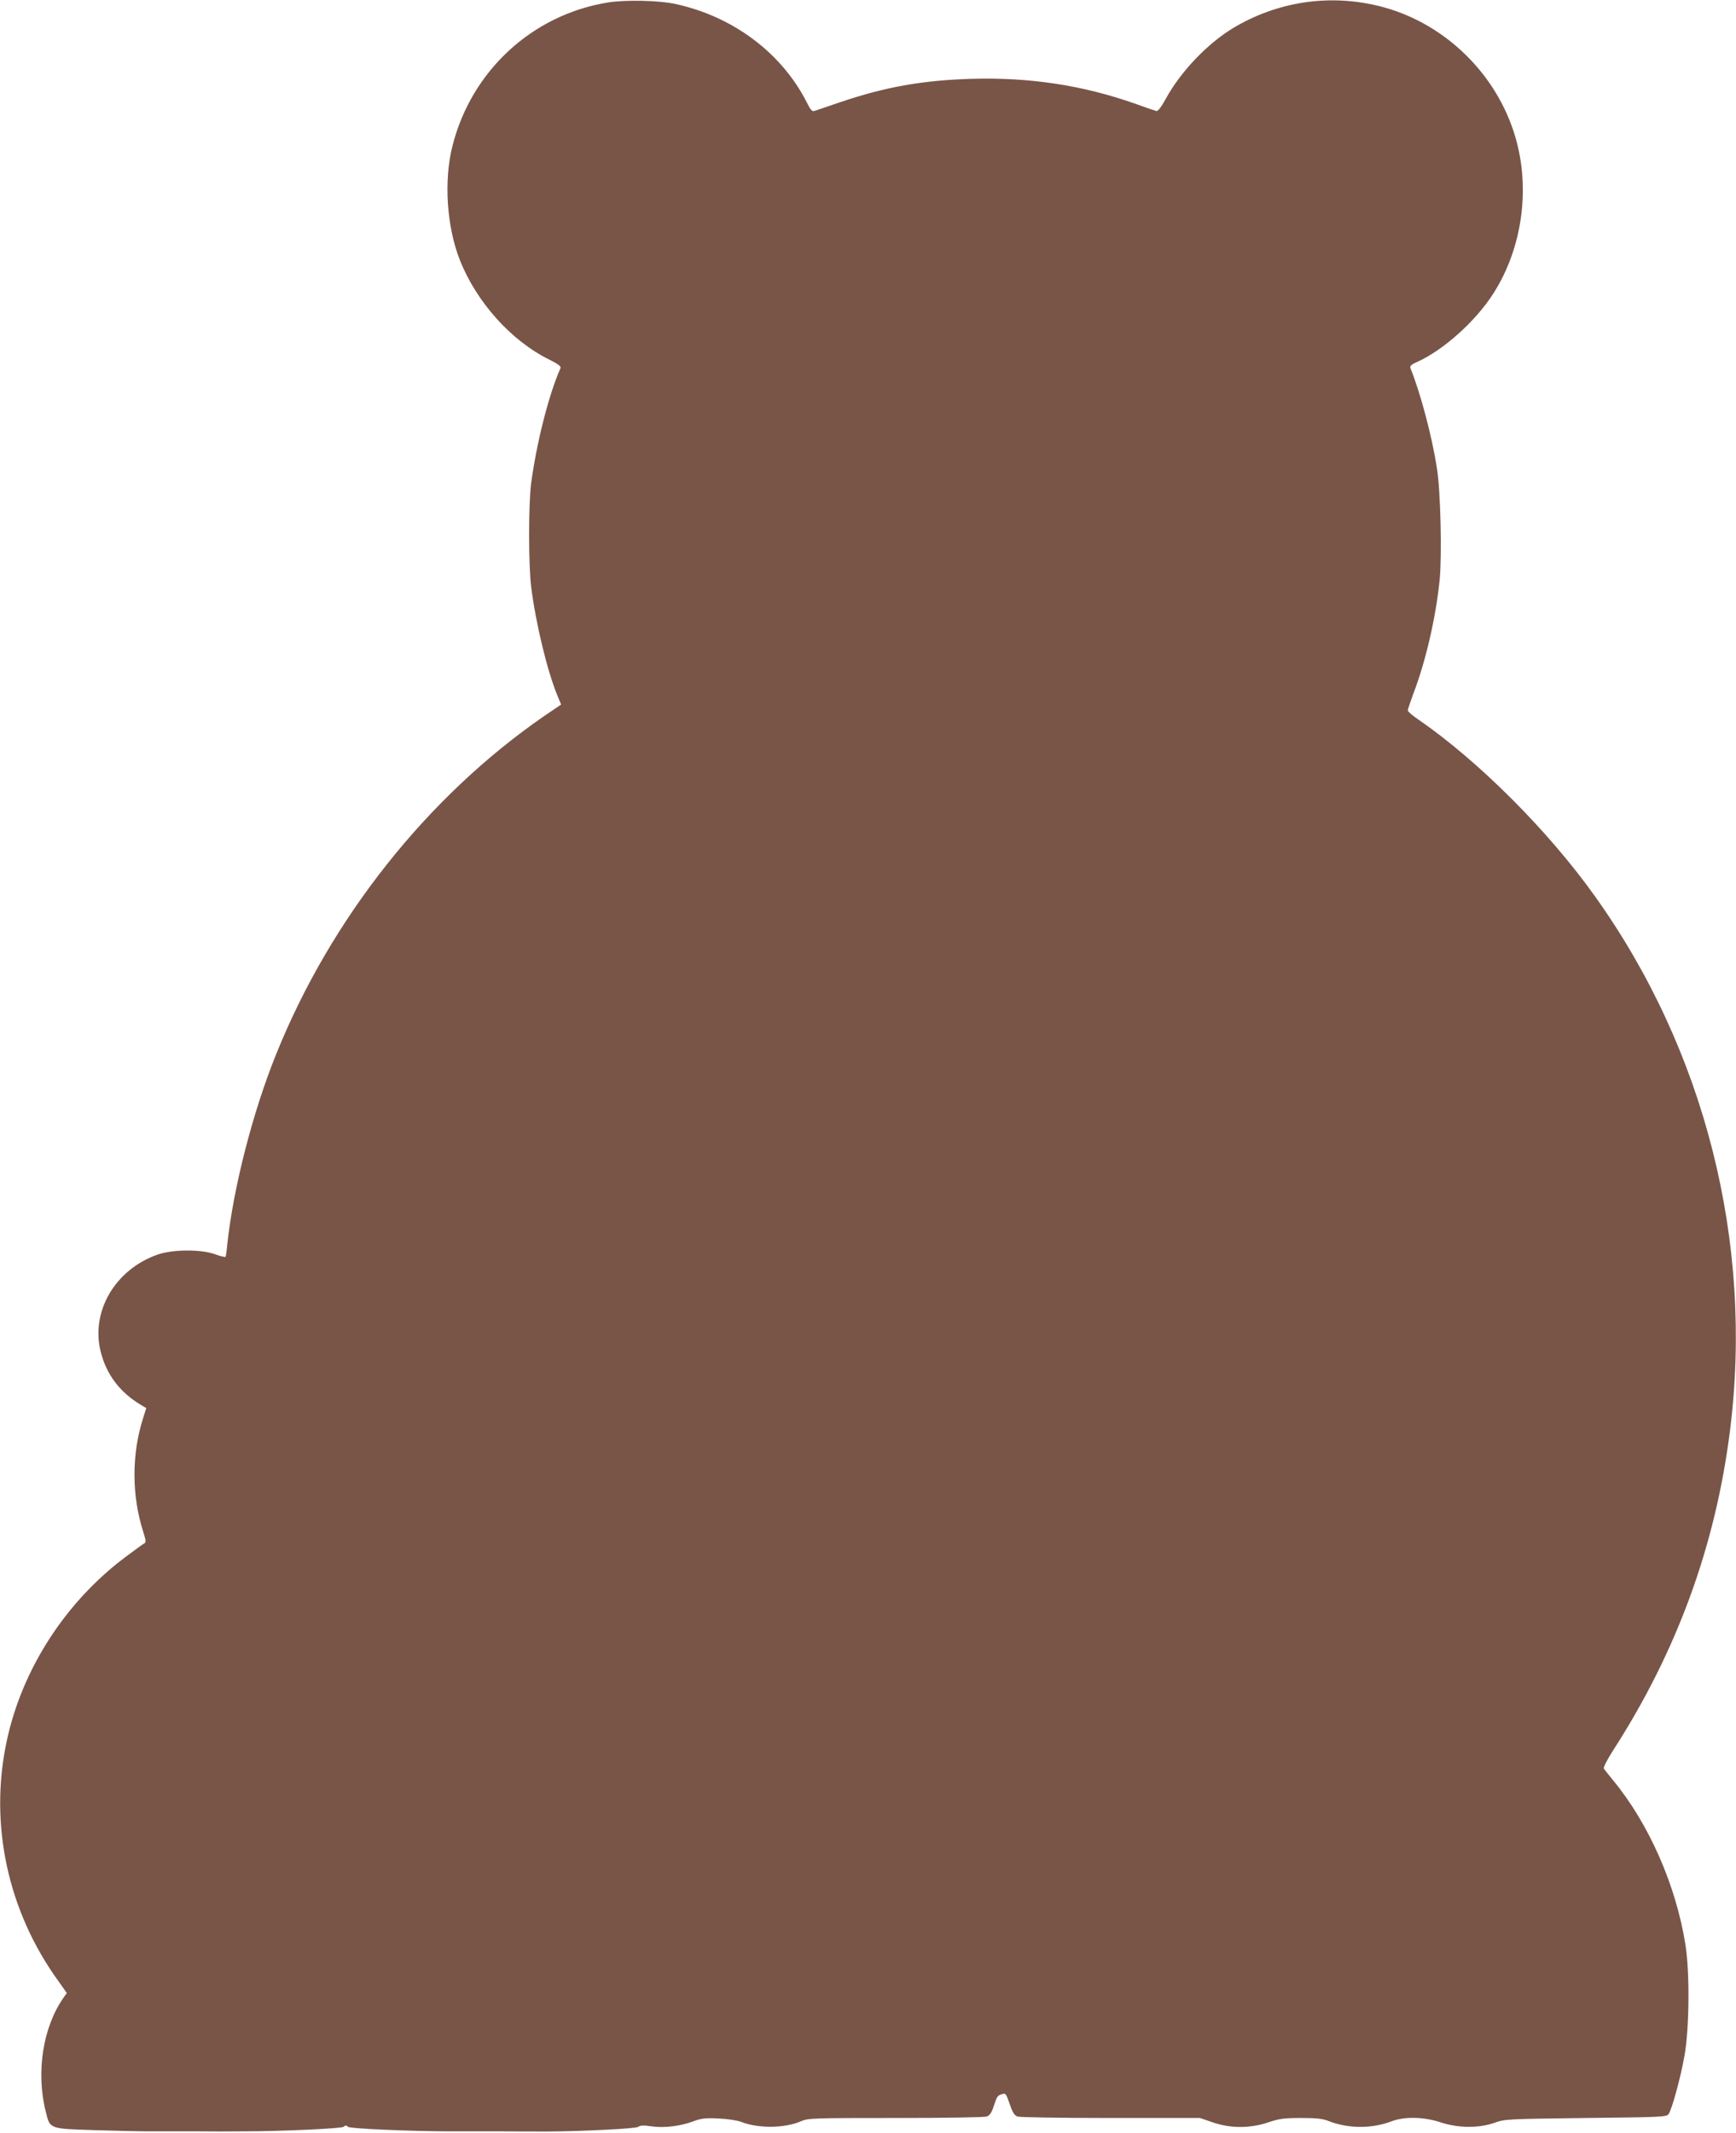 <?xml version="1.0" standalone="no"?>
<!DOCTYPE svg PUBLIC "-//W3C//DTD SVG 20010904//EN"
 "http://www.w3.org/TR/2001/REC-SVG-20010904/DTD/svg10.dtd">
<svg version="1.0" xmlns="http://www.w3.org/2000/svg"
 width="1042pt" height="1280pt" viewBox="0 0 1042 1280"
 preserveAspectRatio="xMidYMid meet">
<g transform="translate(0,1280) scale(0.1,-0.1)"
fill="#795548" stroke="none">
<path d="M3648 12785 c-454 -74 -818 -410 -932 -860 -53 -208 -35 -485 44
-685 100 -253 308 -485 537 -598 55 -28 72 -40 67 -52 -70 -157 -143 -446
-176 -690 -16 -126 -16 -488 0 -620 27 -216 95 -500 156 -650 l24 -58 -102
-69 c-701 -484 -1280 -1214 -1608 -2028 -143 -354 -258 -806 -294 -1145 -3
-36 -8 -68 -10 -72 -2 -3 -30 3 -62 15 -85 31 -252 30 -344 -1 -255 -88 -404
-340 -344 -582 34 -137 113 -242 237 -318 l37 -22 -20 -63 c-68 -216 -68 -459
1 -677 18 -58 19 -66 5 -73 -9 -5 -61 -43 -117 -85 -356 -269 -614 -669 -706
-1097 -108 -501 5 -1025 312 -1447 l48 -68 -19 -27 c-125 -177 -167 -450 -107
-686 26 -104 18 -101 298 -110 133 -4 268 -7 300 -7 31 0 102 0 157 0 55 0
125 0 155 0 69 -1 208 -1 278 0 230 0 586 17 599 27 11 10 17 10 27 0 11 -11
383 -27 614 -27 31 0 102 0 157 0 55 0 125 0 155 0 51 -1 156 -1 278 -1 196 1
526 17 538 28 11 9 32 10 79 3 77 -11 175 1 254 31 46 17 72 20 148 16 54 -2
111 -11 136 -20 103 -41 264 -39 361 4 41 18 72 19 567 19 301 0 533 4 547 9
18 7 30 24 42 63 20 60 22 63 52 72 19 6 23 0 43 -59 17 -50 28 -69 47 -76 14
-5 252 -9 560 -9 l536 0 76 -26 c106 -37 225 -37 334 0 66 22 94 26 197 26 93
0 130 -4 167 -19 115 -45 258 -46 375 -1 79 30 195 27 295 -6 105 -35 228 -36
323 -3 64 23 76 23 548 29 448 5 485 6 497 23 20 27 73 220 96 352 29 161 32
495 6 662 -56 358 -220 730 -435 990 -26 32 -51 63 -55 70 -4 7 20 54 56 110
382 592 614 1227 701 1918 142 1128 -150 2284 -813 3210 -280 392 -696 807
-1053 1054 -38 25 -68 51 -68 58 0 6 16 52 34 102 73 190 134 453 157 678 15
150 6 535 -16 673 -30 193 -98 449 -159 601 -5 11 4 21 36 35 160 71 353 244
460 410 182 283 229 659 122 979 -122 367 -433 656 -804 748 -301 75 -614 28
-881 -133 -154 -94 -311 -259 -400 -420 -30 -55 -49 -79 -59 -76 -8 2 -67 22
-130 45 -314 110 -631 158 -980 148 -293 -9 -516 -49 -780 -138 -80 -27 -153
-52 -162 -55 -13 -5 -24 8 -46 53 -151 296 -442 514 -787 589 -100 22 -301 26
-407 9z"/>
</g>
</svg>
